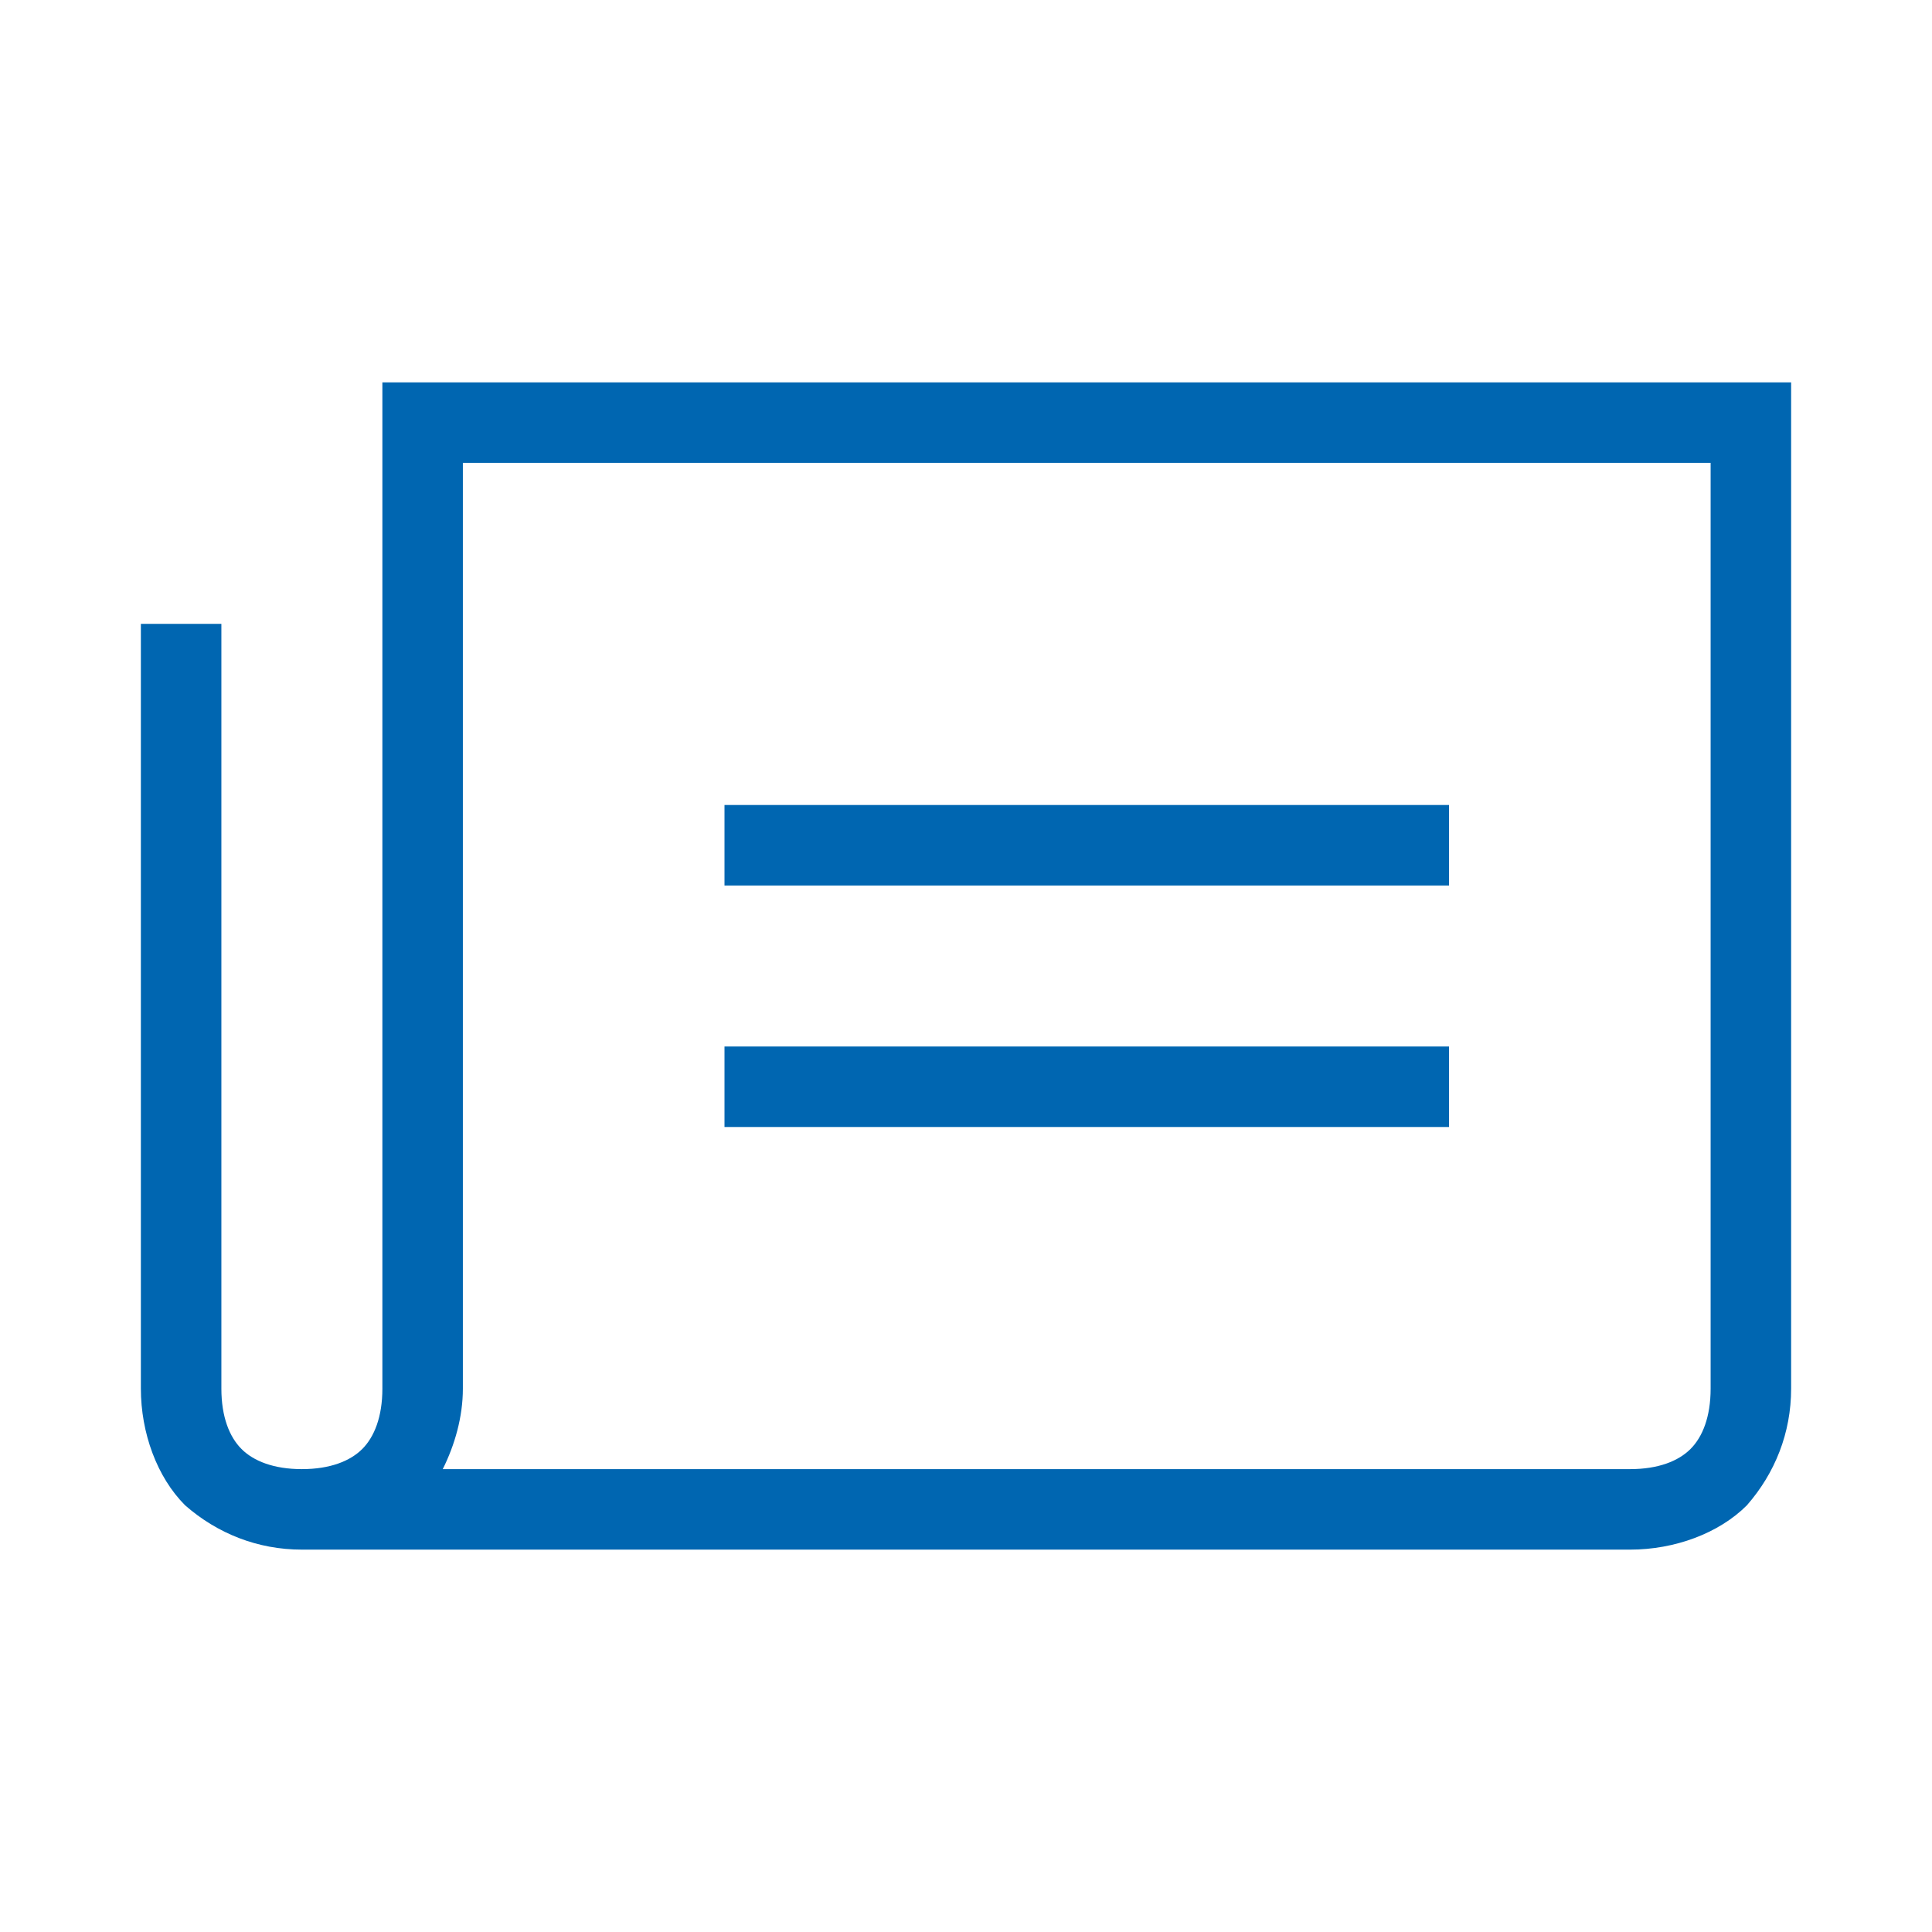 <?xml version="1.0" encoding="UTF-8"?>
<svg id="Ebene_1" xmlns="http://www.w3.org/2000/svg" version="1.1" viewBox="0 0 48 48">
  <!-- Generator: Adobe Illustrator 29.1.0, SVG Export Plug-In . SVG Version: 2.1.0 Build 142)  -->
  <defs>
    <style>
      .st0 {
        fill: #0066b1;
      }
    </style>
  </defs>
  <path class="st0" d="M36,22h-18v-2h18v2Z"/>
  <path class="st0" d="M18,28h18v-2h-18v2Z"/>
  <path class="st0" d="M9.5,9.5h35v25c0,1.1-.4,2.1-1.1,2.9-.7.7-1.8,1.1-2.9,1.1H7.5c-1.1,0-2.1-.4-2.9-1.1-.7-.7-1.1-1.8-1.1-2.9V15.5h2v19c0,.7.2,1.2.5,1.5.3.3.8.5,1.5.5s1.2-.2,1.5-.5c.3-.3.5-.8.5-1.5V9.5ZM11,36.5h29.5c.7,0,1.2-.2,1.5-.5s.5-.8.5-1.5V11.5H11.5v23c0,.7-.2,1.4-.5,2Z"/>
</svg>